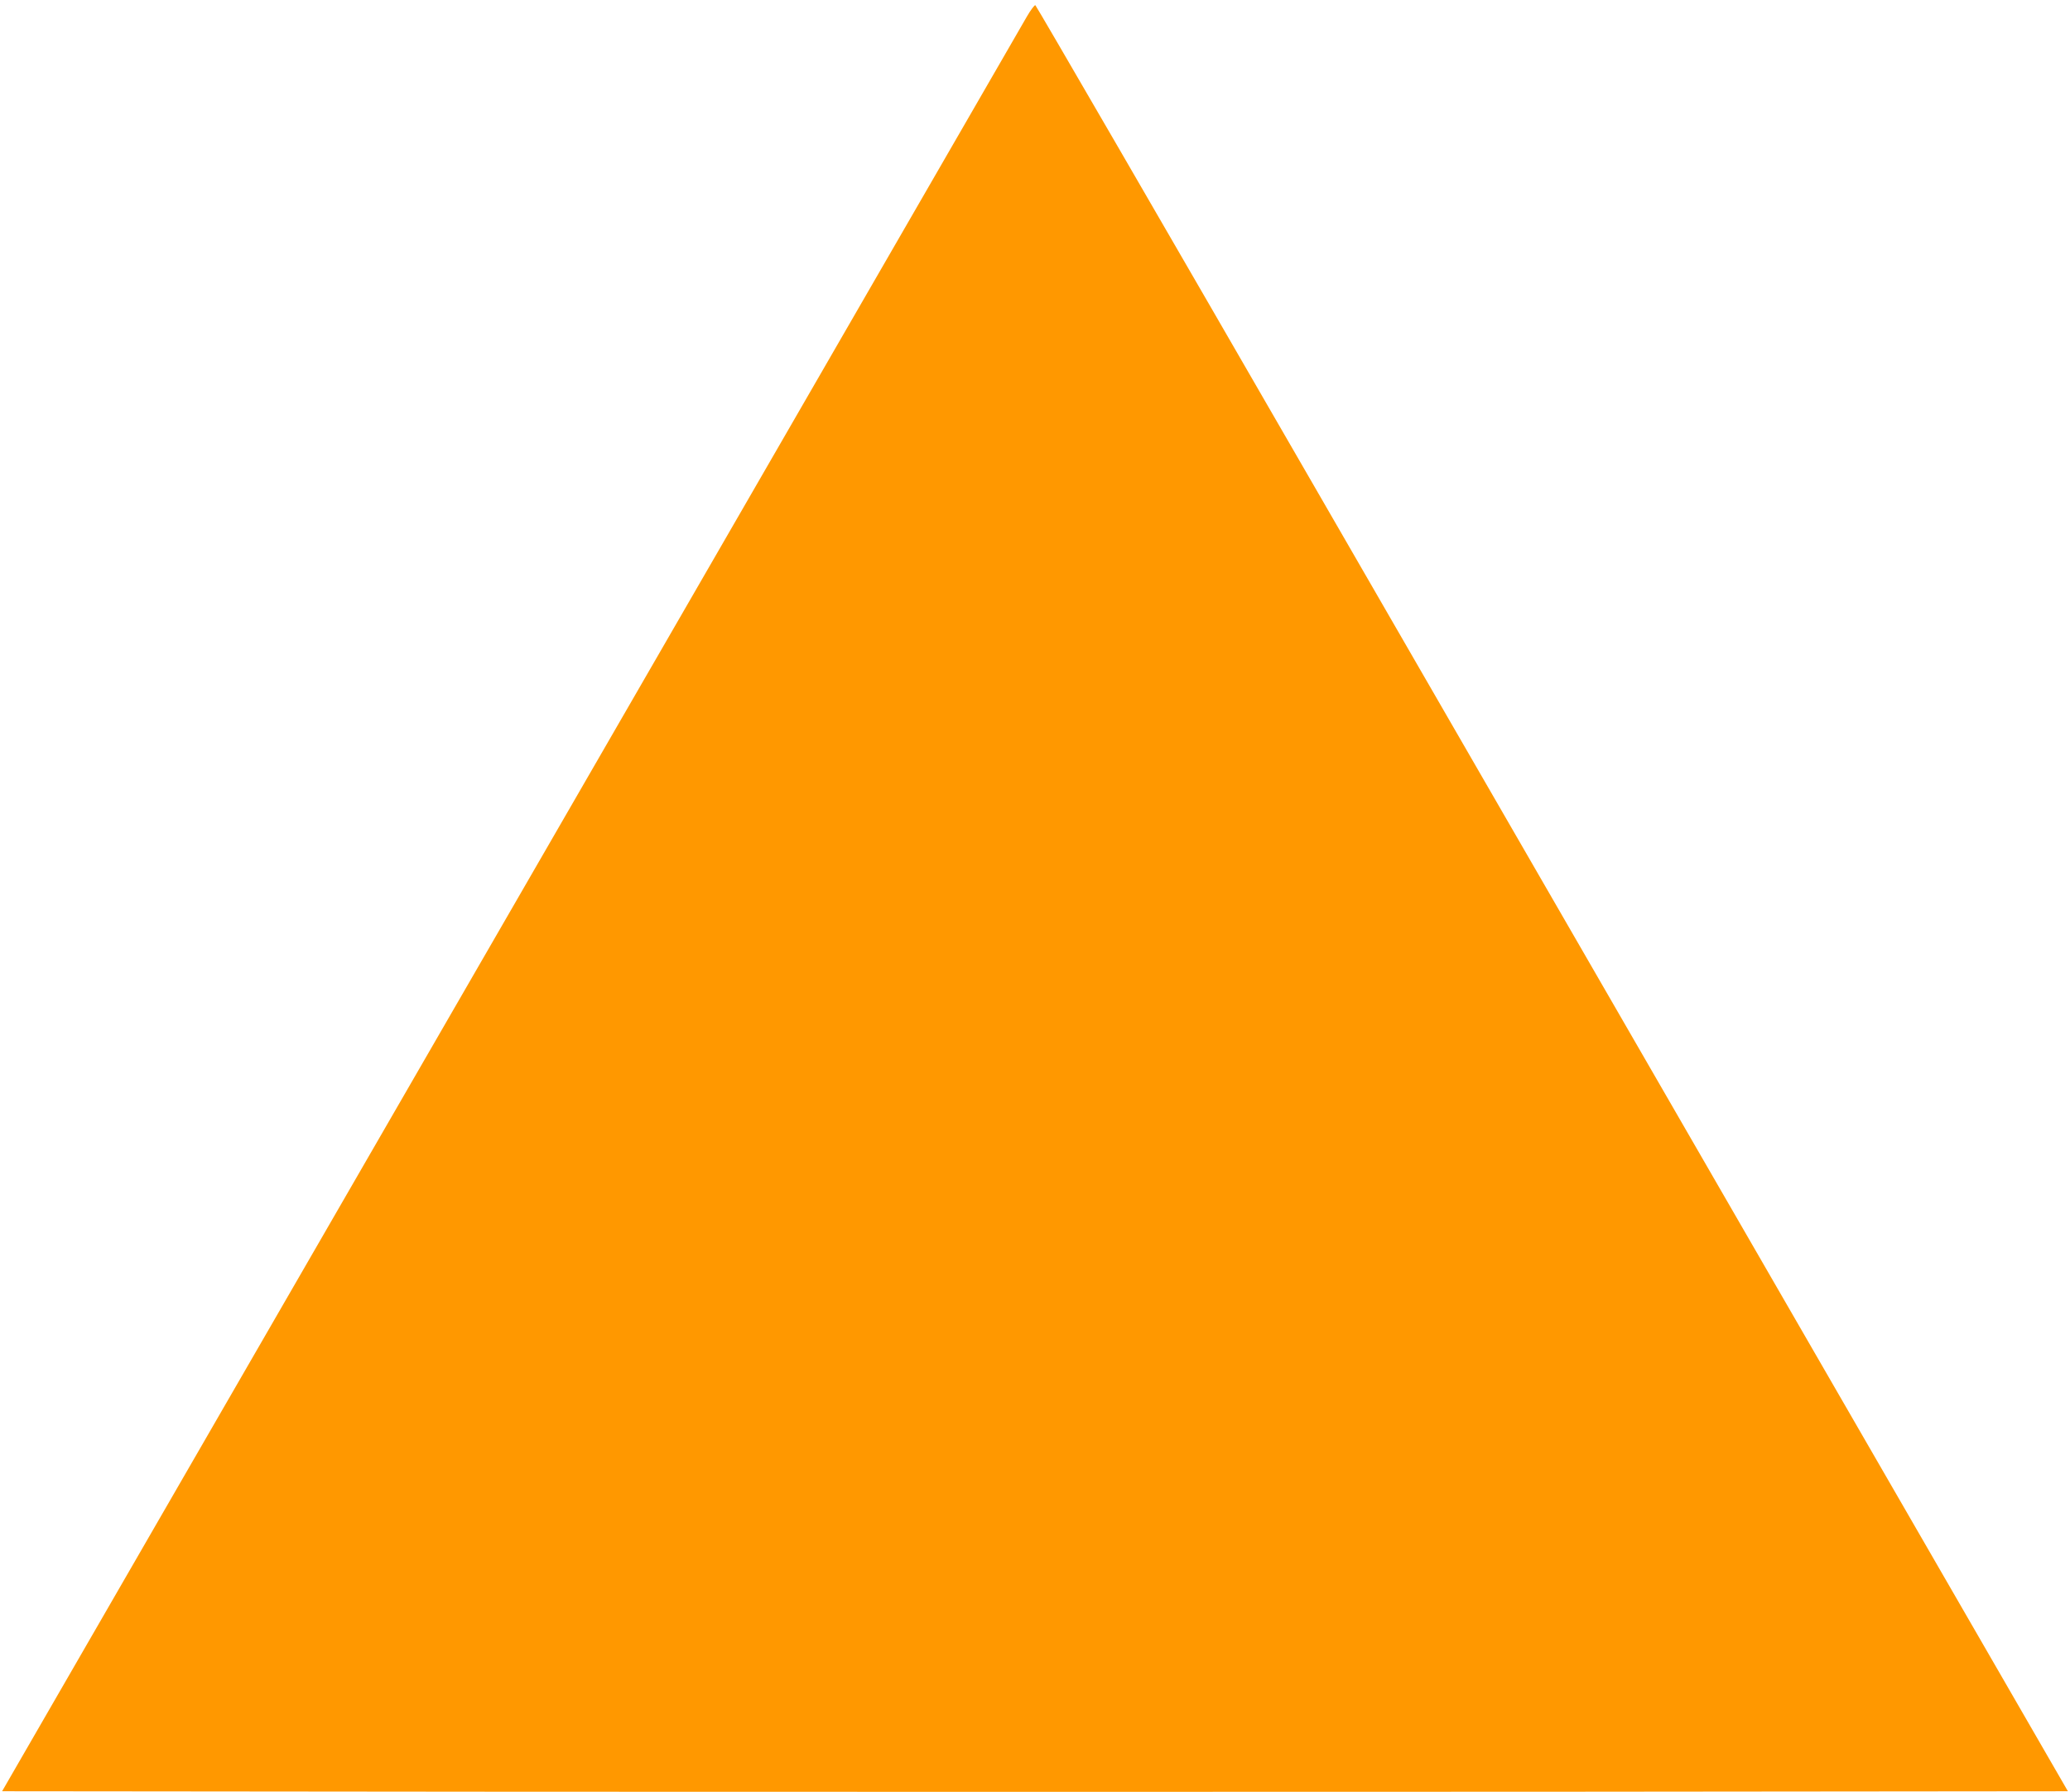 <?xml version="1.0" standalone="no"?>
<!DOCTYPE svg PUBLIC "-//W3C//DTD SVG 20010904//EN"
 "http://www.w3.org/TR/2001/REC-SVG-20010904/DTD/svg10.dtd">
<svg version="1.0" xmlns="http://www.w3.org/2000/svg"
 width="1280pt" height="1108pt" viewBox="0 0 1280 1108"
 preserveAspectRatio="xMidYMid meet">
<g transform="translate(0,1108) scale(0.1,-0.1)"
fill="#ff9800" stroke="none">
<path d="M6350 10978 c-59 -102 -3124 -5411 -4876 -8443 l-1461 -2530 3194 -3
c1756 -1 4630 -1 6386 0 l3194 3 -1447 2505 c-796 1378 -2230 3862 -3188 5520
-957 1658 -1745 3016 -1750 3018 -5 1 -29 -30 -52 -70z"/>
</g>
</svg>
